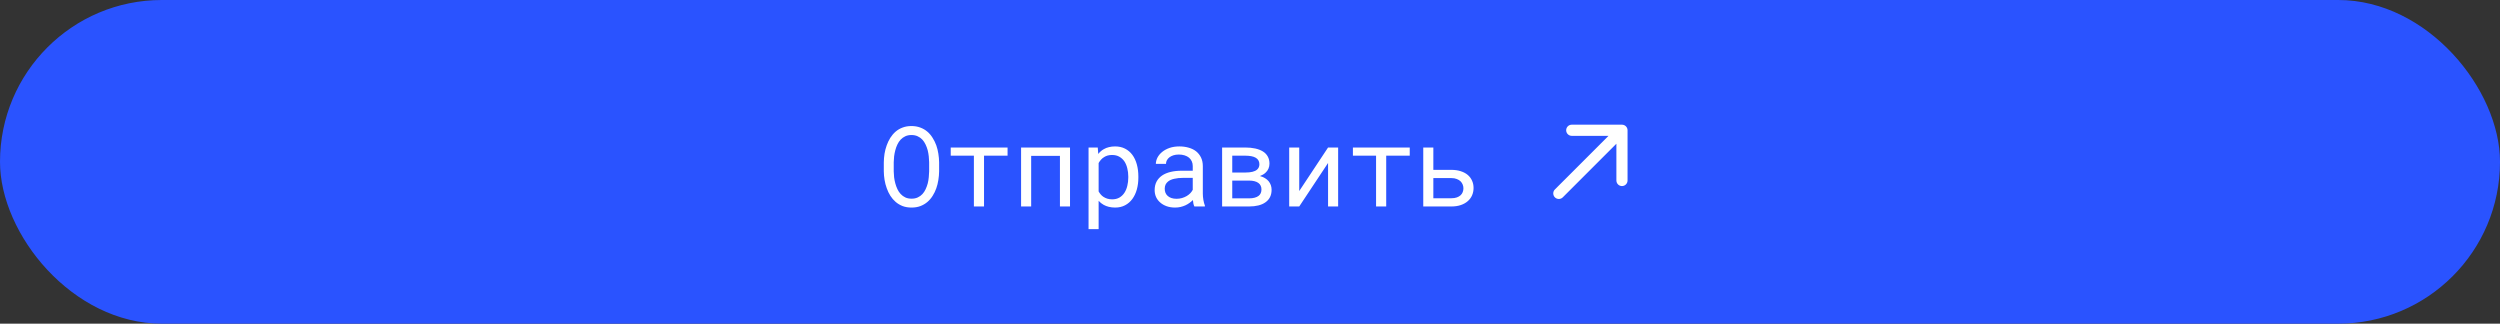 <?xml version="1.0" encoding="UTF-8"?> <svg xmlns="http://www.w3.org/2000/svg" width="448" height="58" viewBox="0 0 448 58" fill="none"><rect x="0" y="0" width="448" height="58" fill="#333333" stroke="none"/><rect width="448" height="58" rx="29" fill="#2A53FF"></rect><path d="M168.29 30.711C168.284 31.219 168.238 31.733 168.154 32.254C168.076 32.768 167.952 33.266 167.783 33.748C167.613 34.23 167.395 34.679 167.128 35.096C166.868 35.512 166.555 35.877 166.191 36.19C165.826 36.502 165.406 36.749 164.931 36.932C164.462 37.107 163.935 37.195 163.349 37.195C162.763 37.195 162.232 37.107 161.757 36.932C161.288 36.749 160.872 36.502 160.507 36.19C160.143 35.877 159.827 35.512 159.56 35.096C159.293 34.672 159.075 34.22 158.906 33.738C158.73 33.257 158.6 32.758 158.515 32.244C158.43 31.73 158.385 31.219 158.378 30.711V29.09C158.385 28.582 158.427 28.071 158.505 27.557C158.59 27.036 158.72 26.535 158.896 26.053C159.065 25.571 159.28 25.122 159.54 24.705C159.807 24.282 160.123 23.911 160.488 23.592C160.852 23.279 161.269 23.035 161.738 22.859C162.213 22.677 162.744 22.586 163.329 22.586C163.915 22.586 164.446 22.677 164.921 22.859C165.397 23.035 165.816 23.279 166.181 23.592C166.546 23.904 166.858 24.272 167.119 24.695C167.385 25.112 167.607 25.561 167.783 26.043C167.952 26.525 168.076 27.026 168.154 27.547C168.238 28.068 168.284 28.582 168.29 29.09V30.711ZM166.503 29.07C166.497 28.732 166.474 28.38 166.435 28.016C166.396 27.645 166.331 27.277 166.24 26.912C166.142 26.554 166.015 26.212 165.859 25.887C165.703 25.555 165.507 25.262 165.273 25.008C165.038 24.76 164.762 24.565 164.443 24.422C164.124 24.272 163.753 24.197 163.329 24.197C162.913 24.197 162.545 24.272 162.226 24.422C161.907 24.572 161.63 24.77 161.396 25.018C161.161 25.271 160.966 25.564 160.81 25.896C160.654 26.222 160.53 26.564 160.439 26.922C160.341 27.287 160.27 27.654 160.224 28.025C160.185 28.39 160.162 28.738 160.156 29.07V30.711C160.162 31.043 160.185 31.395 160.224 31.766C160.27 32.137 160.341 32.501 160.439 32.859C160.536 33.224 160.663 33.572 160.82 33.904C160.976 34.236 161.171 34.526 161.406 34.773C161.64 35.027 161.917 35.229 162.236 35.379C162.555 35.529 162.926 35.603 163.349 35.603C163.772 35.603 164.143 35.529 164.462 35.379C164.788 35.229 165.068 35.027 165.302 34.773C165.53 34.526 165.719 34.24 165.869 33.914C166.025 33.582 166.152 33.234 166.249 32.869C166.341 32.511 166.402 32.147 166.435 31.775C166.474 31.404 166.497 31.049 166.503 30.711V29.07ZM180.556 27.898H176.337V37H174.521V27.898H170.37V26.434H180.556V27.898ZM191.747 37H189.941V27.928H184.785V37H182.978V26.434H191.747V37ZM195.068 41.062V26.434H196.718L196.806 27.586C196.949 27.404 197.106 27.241 197.275 27.098C197.444 26.948 197.626 26.821 197.822 26.717C198.095 26.561 198.398 26.443 198.73 26.365C199.068 26.281 199.43 26.238 199.814 26.238C200.491 26.238 201.09 26.372 201.611 26.639C202.132 26.906 202.568 27.277 202.919 27.752C203.271 28.227 203.538 28.797 203.72 29.461C203.902 30.119 203.994 30.841 203.994 31.629V31.834C203.994 32.589 203.902 33.296 203.72 33.953C203.538 34.604 203.271 35.171 202.919 35.652C202.568 36.134 202.132 36.512 201.611 36.785C201.096 37.059 200.507 37.195 199.843 37.195C199.439 37.195 199.062 37.153 198.71 37.068C198.365 36.984 198.053 36.863 197.773 36.707C197.604 36.609 197.444 36.502 197.294 36.385C197.145 36.261 197.005 36.128 196.874 35.984V41.062H195.068ZM202.187 31.629C202.187 31.115 202.128 30.626 202.011 30.164C201.9 29.695 201.728 29.282 201.494 28.924C201.253 28.572 200.95 28.292 200.585 28.084C200.221 27.876 199.785 27.771 199.277 27.771C198.997 27.771 198.736 27.804 198.495 27.869C198.261 27.934 198.05 28.029 197.861 28.152C197.652 28.276 197.467 28.429 197.304 28.611C197.141 28.794 196.998 28.995 196.874 29.217V34.305C196.985 34.5 197.112 34.682 197.255 34.852C197.398 35.021 197.561 35.164 197.744 35.281C197.952 35.418 198.183 35.525 198.437 35.603C198.697 35.682 198.984 35.721 199.296 35.721C199.798 35.721 200.231 35.617 200.595 35.408C200.96 35.193 201.259 34.907 201.494 34.549C201.728 34.191 201.9 33.777 202.011 33.309C202.128 32.84 202.187 32.348 202.187 31.834V31.629ZM214.033 37C213.961 36.863 213.902 36.694 213.857 36.492C213.818 36.284 213.788 36.069 213.769 35.848C213.587 36.03 213.382 36.203 213.154 36.365C212.932 36.528 212.688 36.671 212.421 36.795C212.148 36.919 211.858 37.016 211.552 37.088C211.246 37.16 210.921 37.195 210.576 37.195C210.016 37.195 209.508 37.114 209.052 36.951C208.603 36.788 208.222 36.567 207.91 36.287C207.591 36.014 207.343 35.688 207.167 35.31C206.998 34.926 206.913 34.513 206.913 34.07C206.913 33.491 207.027 32.983 207.255 32.547C207.49 32.111 207.818 31.746 208.242 31.453C208.665 31.167 209.173 30.952 209.765 30.809C210.364 30.665 211.031 30.594 211.767 30.594H213.74V29.764C213.74 29.445 213.681 29.158 213.564 28.904C213.447 28.65 213.281 28.432 213.066 28.25C212.851 28.074 212.587 27.938 212.275 27.84C211.969 27.742 211.624 27.693 211.24 27.693C210.882 27.693 210.559 27.739 210.273 27.83C209.993 27.921 209.755 28.042 209.56 28.191C209.365 28.341 209.212 28.52 209.101 28.729C208.997 28.93 208.945 29.142 208.945 29.363H207.128C207.135 28.979 207.232 28.602 207.421 28.23C207.617 27.859 207.897 27.524 208.261 27.225C208.619 26.932 209.055 26.694 209.57 26.512C210.091 26.329 210.68 26.238 211.337 26.238C211.936 26.238 212.493 26.313 213.007 26.463C213.522 26.606 213.967 26.824 214.345 27.117C214.716 27.417 215.009 27.788 215.224 28.23C215.439 28.673 215.546 29.191 215.546 29.783V34.695C215.546 35.047 215.579 35.421 215.644 35.818C215.709 36.209 215.8 36.551 215.917 36.844V37H214.033ZM210.839 35.623C211.191 35.623 211.52 35.578 211.826 35.486C212.132 35.395 212.411 35.275 212.665 35.125C212.913 34.975 213.128 34.806 213.31 34.617C213.492 34.422 213.635 34.22 213.74 34.012V31.873H212.06C211.435 31.873 210.888 31.928 210.419 32.039C209.957 32.143 209.589 32.306 209.316 32.527C209.12 32.684 208.971 32.869 208.867 33.084C208.769 33.299 208.72 33.543 208.72 33.816C208.72 34.077 208.762 34.318 208.847 34.539C208.938 34.76 209.072 34.949 209.247 35.105C209.423 35.268 209.645 35.395 209.911 35.486C210.178 35.578 210.488 35.623 210.839 35.623ZM219.003 37V26.434H223.154C223.805 26.434 224.397 26.492 224.931 26.609C225.465 26.727 225.924 26.902 226.308 27.137C226.686 27.371 226.975 27.671 227.177 28.035C227.385 28.4 227.49 28.833 227.49 29.334C227.49 29.653 227.428 29.953 227.304 30.232C227.187 30.506 227.011 30.747 226.777 30.955C226.647 31.079 226.497 31.189 226.328 31.287C226.158 31.385 225.973 31.473 225.771 31.551L225.849 31.57C226.175 31.655 226.458 31.775 226.699 31.932C226.946 32.081 227.158 32.26 227.333 32.469C227.509 32.684 227.643 32.921 227.734 33.182C227.825 33.442 227.87 33.715 227.87 34.002C227.87 34.503 227.776 34.943 227.587 35.32C227.398 35.691 227.128 36.001 226.777 36.248C226.425 36.502 225.999 36.691 225.497 36.815C225.003 36.938 224.446 37 223.828 37H219.003ZM220.82 32.361V35.545H223.828C224.212 35.545 224.547 35.506 224.833 35.428C225.126 35.35 225.367 35.236 225.556 35.086C225.719 34.956 225.842 34.796 225.927 34.607C226.012 34.412 226.054 34.191 226.054 33.943C226.054 33.69 226.005 33.465 225.908 33.27C225.816 33.074 225.68 32.911 225.497 32.781C225.309 32.645 225.074 32.54 224.794 32.469C224.514 32.397 224.192 32.361 223.828 32.361H220.82ZM220.82 30.916H223.173C223.661 30.916 224.081 30.874 224.433 30.789C224.785 30.704 225.064 30.571 225.273 30.389C225.403 30.271 225.504 30.135 225.576 29.979C225.647 29.816 225.683 29.634 225.683 29.432C225.683 29.165 225.624 28.934 225.507 28.738C225.397 28.543 225.231 28.384 225.009 28.26C224.801 28.136 224.537 28.045 224.218 27.986C223.906 27.928 223.551 27.898 223.154 27.898H220.82V30.916ZM237.988 26.434H239.794V37H237.988V29.207L232.822 37H231.025V26.434H232.822V34.236L237.988 26.434ZM252.626 27.898H248.408V37H246.591V27.898H242.441V26.434H252.626V27.898ZM256.855 30.438H260.087C260.719 30.438 261.279 30.519 261.767 30.682C262.262 30.838 262.678 31.059 263.017 31.346C263.356 31.632 263.613 31.974 263.788 32.371C263.971 32.768 264.062 33.204 264.062 33.68C264.062 34.148 263.974 34.588 263.798 34.998C263.622 35.402 263.365 35.75 263.027 36.043C262.688 36.342 262.272 36.577 261.777 36.746C261.282 36.915 260.719 37 260.087 37H255.048V26.434H256.855V30.438ZM256.855 31.912V35.525H260.087C260.465 35.525 260.79 35.477 261.064 35.379C261.337 35.281 261.562 35.151 261.738 34.988C261.913 34.825 262.04 34.637 262.119 34.422C262.203 34.207 262.245 33.982 262.245 33.748C262.245 33.52 262.203 33.299 262.119 33.084C262.034 32.863 261.904 32.664 261.728 32.488C261.552 32.319 261.328 32.182 261.054 32.078C260.787 31.967 260.465 31.912 260.087 31.912H256.855Z" fill="white"></path><path d="M278.636 33.95C278.246 34.34 278.246 34.973 278.636 35.364C279.027 35.754 279.66 35.754 280.05 35.364L278.636 33.95ZM291.657 23.343C291.657 22.791 291.209 22.343 290.657 22.343L281.657 22.343C281.105 22.343 280.657 22.791 280.657 23.343C280.657 23.895 281.105 24.343 281.657 24.343H289.657V32.343C289.657 32.895 290.105 33.343 290.657 33.343C291.209 33.343 291.657 32.895 291.657 32.343V23.343ZM280.05 35.364L291.364 24.05L289.95 22.636L278.636 33.95L280.05 35.364Z" fill="white"></path></svg> 